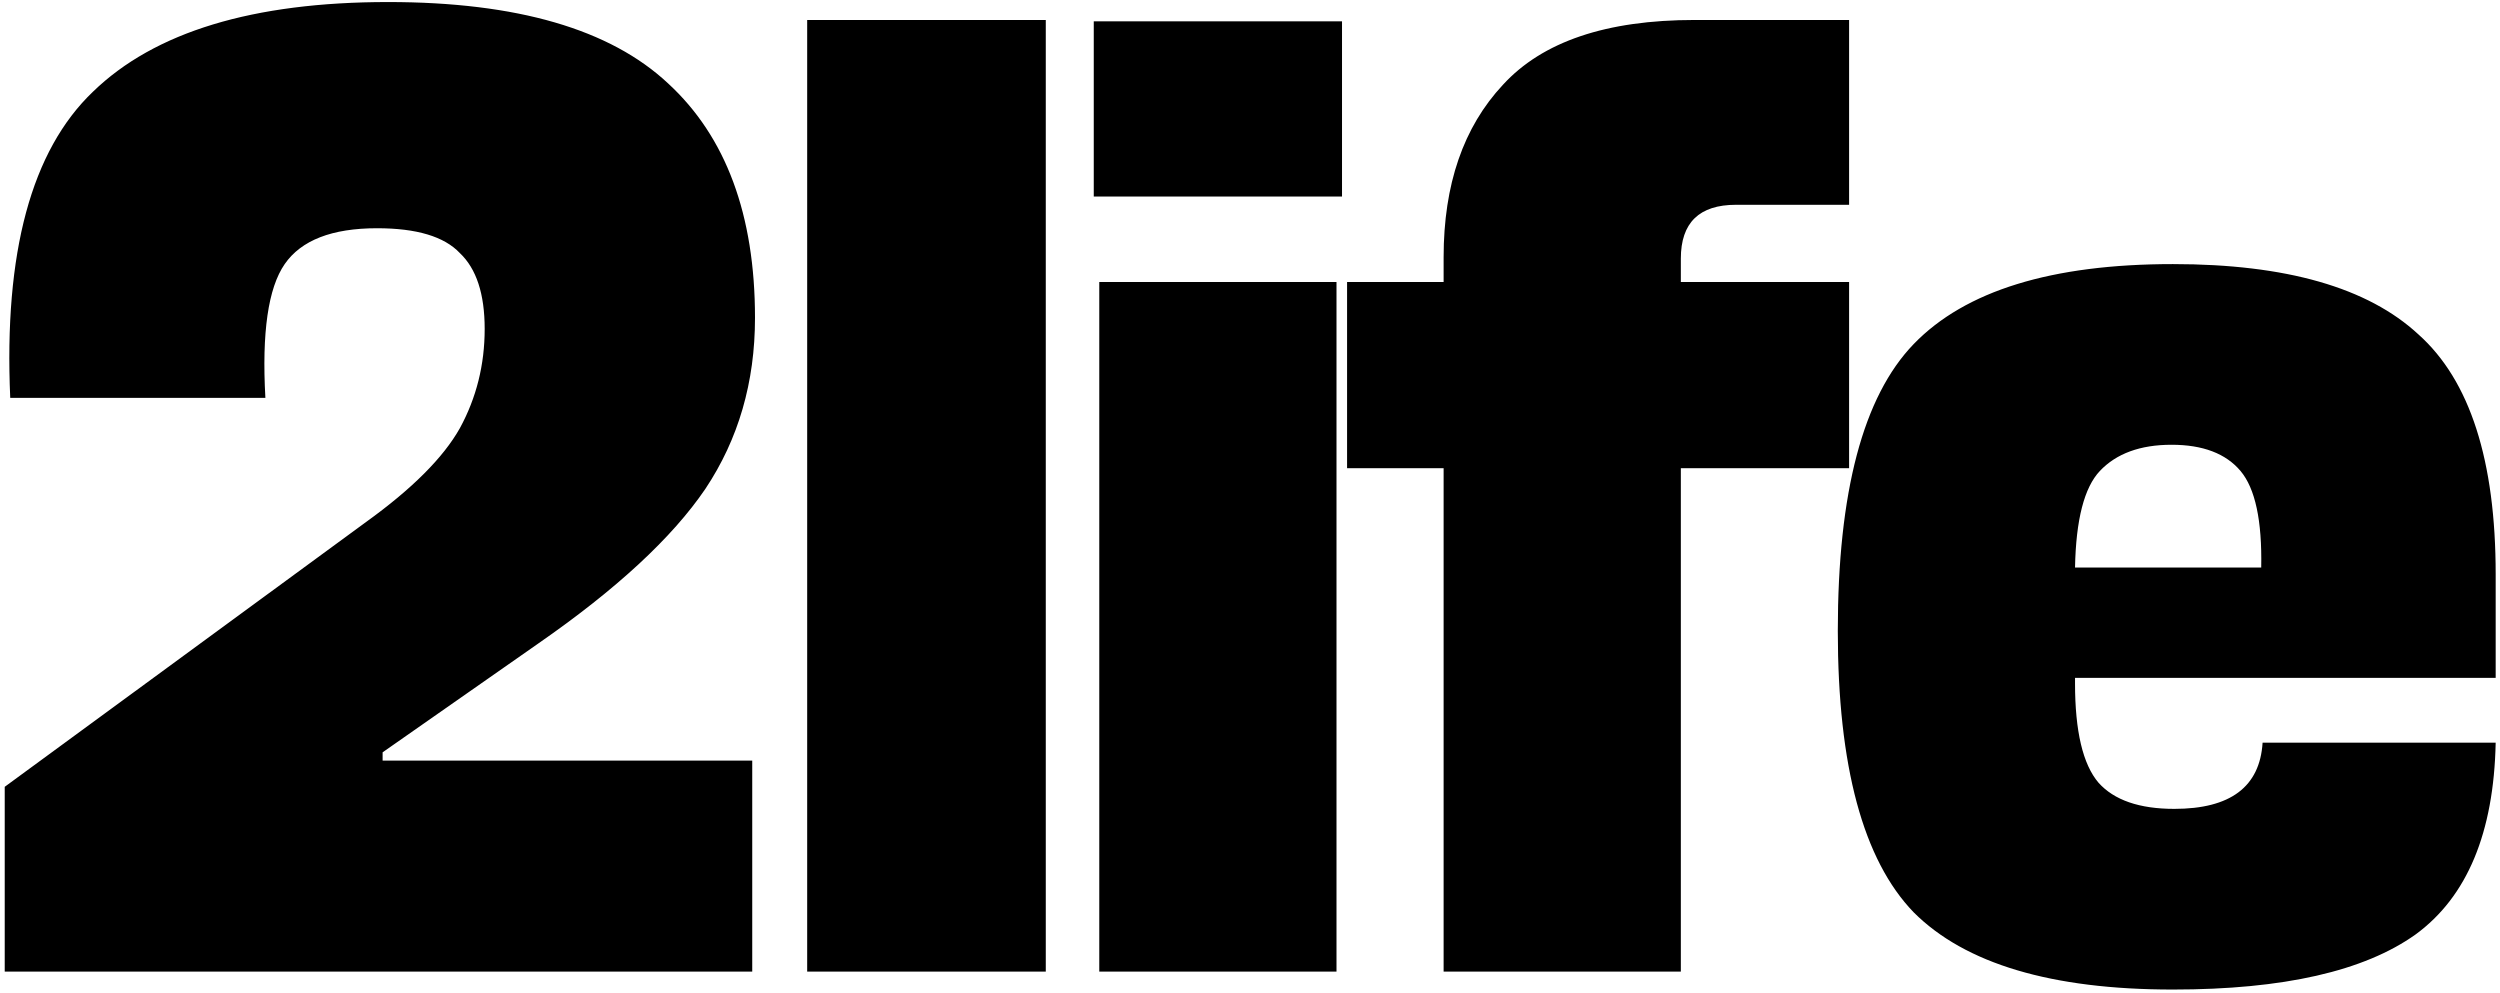 <?xml version="1.0" encoding="UTF-8"?> <svg xmlns="http://www.w3.org/2000/svg" width="458" height="182" viewBox="0 0 458 182" fill="none"><path d="M67.063 95.631C75.486 89.567 81.213 83.84 84.245 78.449C87.277 72.891 88.793 66.827 88.793 60.257C88.793 53.856 87.277 49.224 84.245 46.361C81.381 43.329 76.328 41.813 69.085 41.813C60.831 41.813 55.188 44.002 52.156 48.382C49.124 52.762 47.945 60.931 48.619 72.891H1.875C0.696 46.276 5.75 27.579 17.035 16.799C28.321 5.85 46.345 0.375 71.106 0.375C94.688 0.375 111.785 5.344 122.397 15.283C133.009 25.052 138.315 39.37 138.315 58.236C138.315 70.027 135.283 80.471 129.219 89.567C123.155 98.494 112.964 107.927 98.647 117.865L70.095 137.826V139.342H137.81V178H0.865V144.143L67.063 95.631ZM191.587 3.66V178H147.875V3.66H191.587ZM201.387 51.667H244.846V178H201.387V51.667ZM245.857 36.001H200.377V3.913H245.857V36.001ZM338.755 37.517H318.036C311.299 37.517 307.93 40.802 307.93 47.371V51.667H338.755V85.777H307.93V178H264.471V85.777H246.784V51.667H264.471V47.119C264.471 33.812 268.093 23.284 275.336 15.535C282.579 7.618 294.286 3.66 310.456 3.66H338.755V37.517ZM457.208 105.232V124.182H380.145V125.193C380.145 133.952 381.577 140.016 384.44 143.385C387.304 146.585 391.936 148.185 398.337 148.185C408.612 148.185 414.002 144.143 414.508 136.057H457.208C456.871 152.565 451.986 164.272 442.554 171.178C433.121 177.916 418.298 181.285 398.084 181.285C375.85 181.285 360.016 176.568 350.583 167.135C341.318 157.534 336.686 140.353 336.686 115.591C336.686 90.156 341.318 72.638 350.583 63.037C360.016 53.267 375.85 48.382 398.084 48.382C418.803 48.382 433.794 52.677 443.059 61.268C452.492 69.69 457.208 84.345 457.208 105.232ZM410.465 86.282C407.77 83.082 403.559 81.481 397.832 81.481C392.104 81.481 387.725 83.082 384.693 86.282C381.829 89.314 380.313 95.21 380.145 103.969H414.255C414.423 95.378 413.16 89.483 410.465 86.282Z" fill="black"></path></svg> 